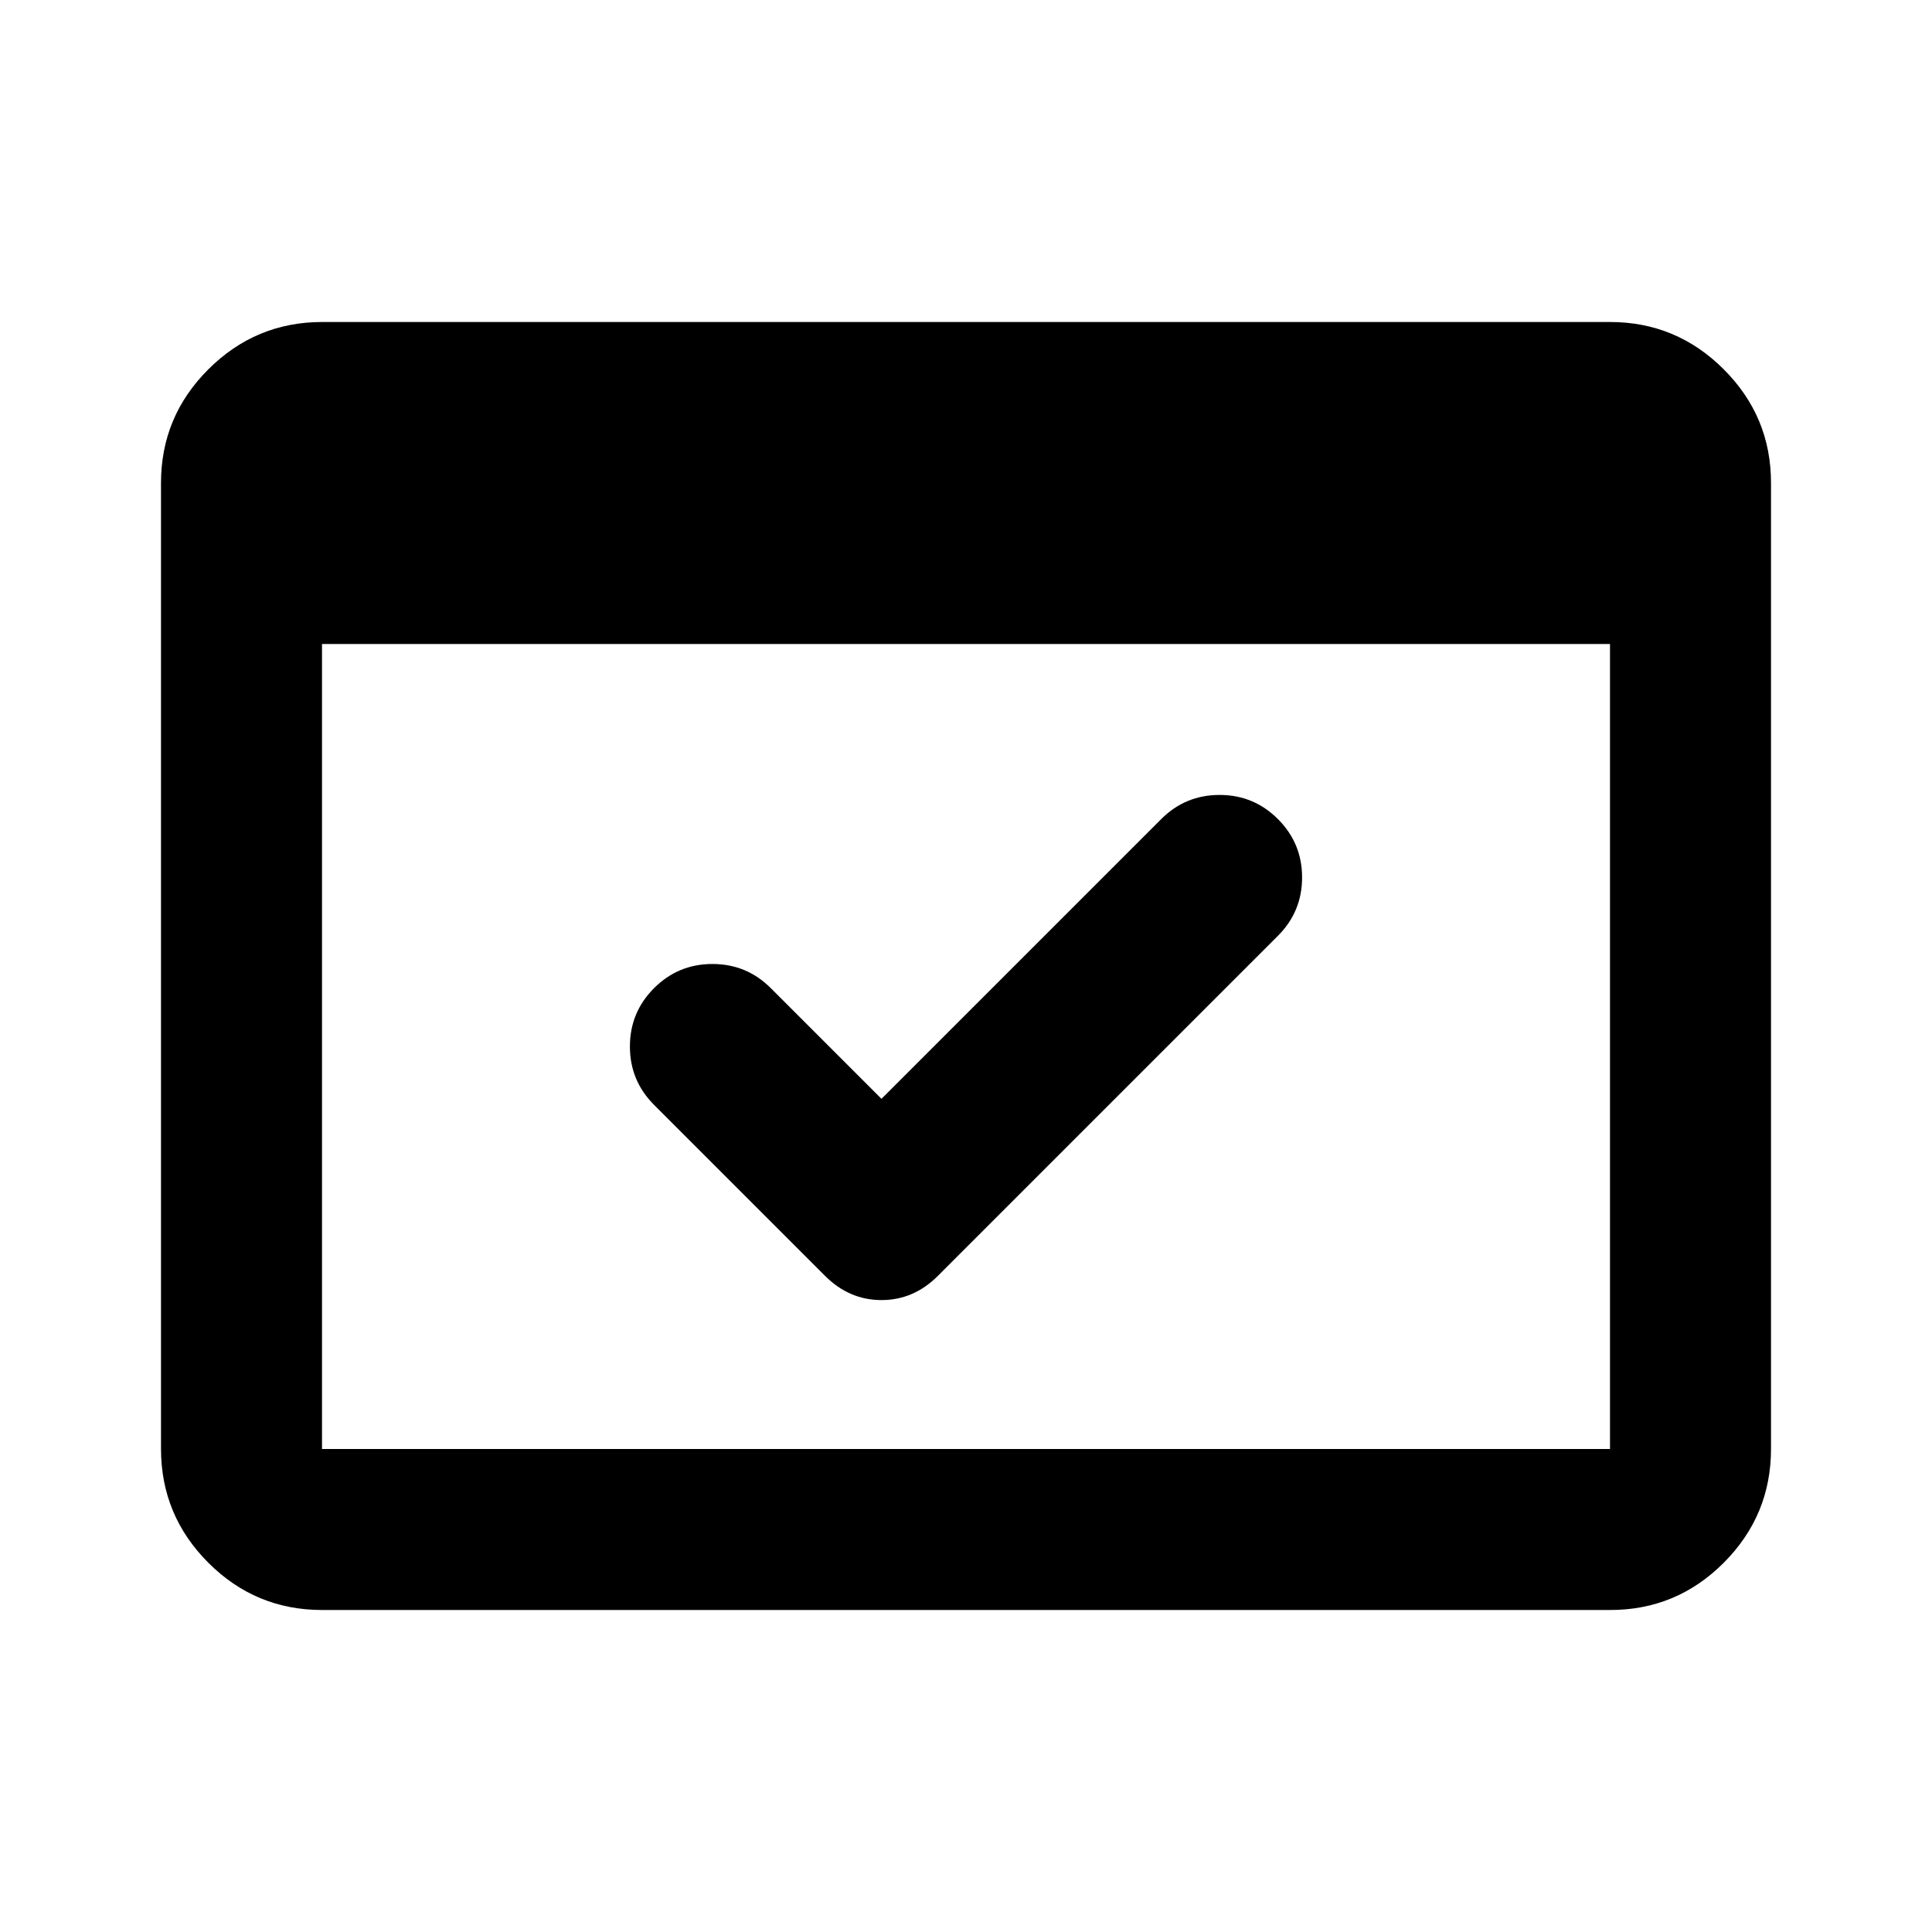 <?xml version="1.0" encoding="utf-8"?>
<!-- Generator: www.svgicons.com -->
<svg xmlns="http://www.w3.org/2000/svg" width="800" height="800" viewBox="0 0 24 24">
<path fill="currentColor" d="M4 20q-.825 0-1.412-.587T2 18V6q0-.825.588-1.412T4 4h16q.825 0 1.413.588T22 6v12q0 .825-.587 1.413T20 20zm0-2h16V8H4zm6.95-4.35l3.475-3.475q.3-.3.725-.3t.725.3t.3.725t-.3.725L11.65 15.85q-.3.3-.7.3t-.7-.3l-2.125-2.125q-.3-.3-.3-.725t.3-.725t.725-.3t.725.3zM4 18V6z"/>
</svg>